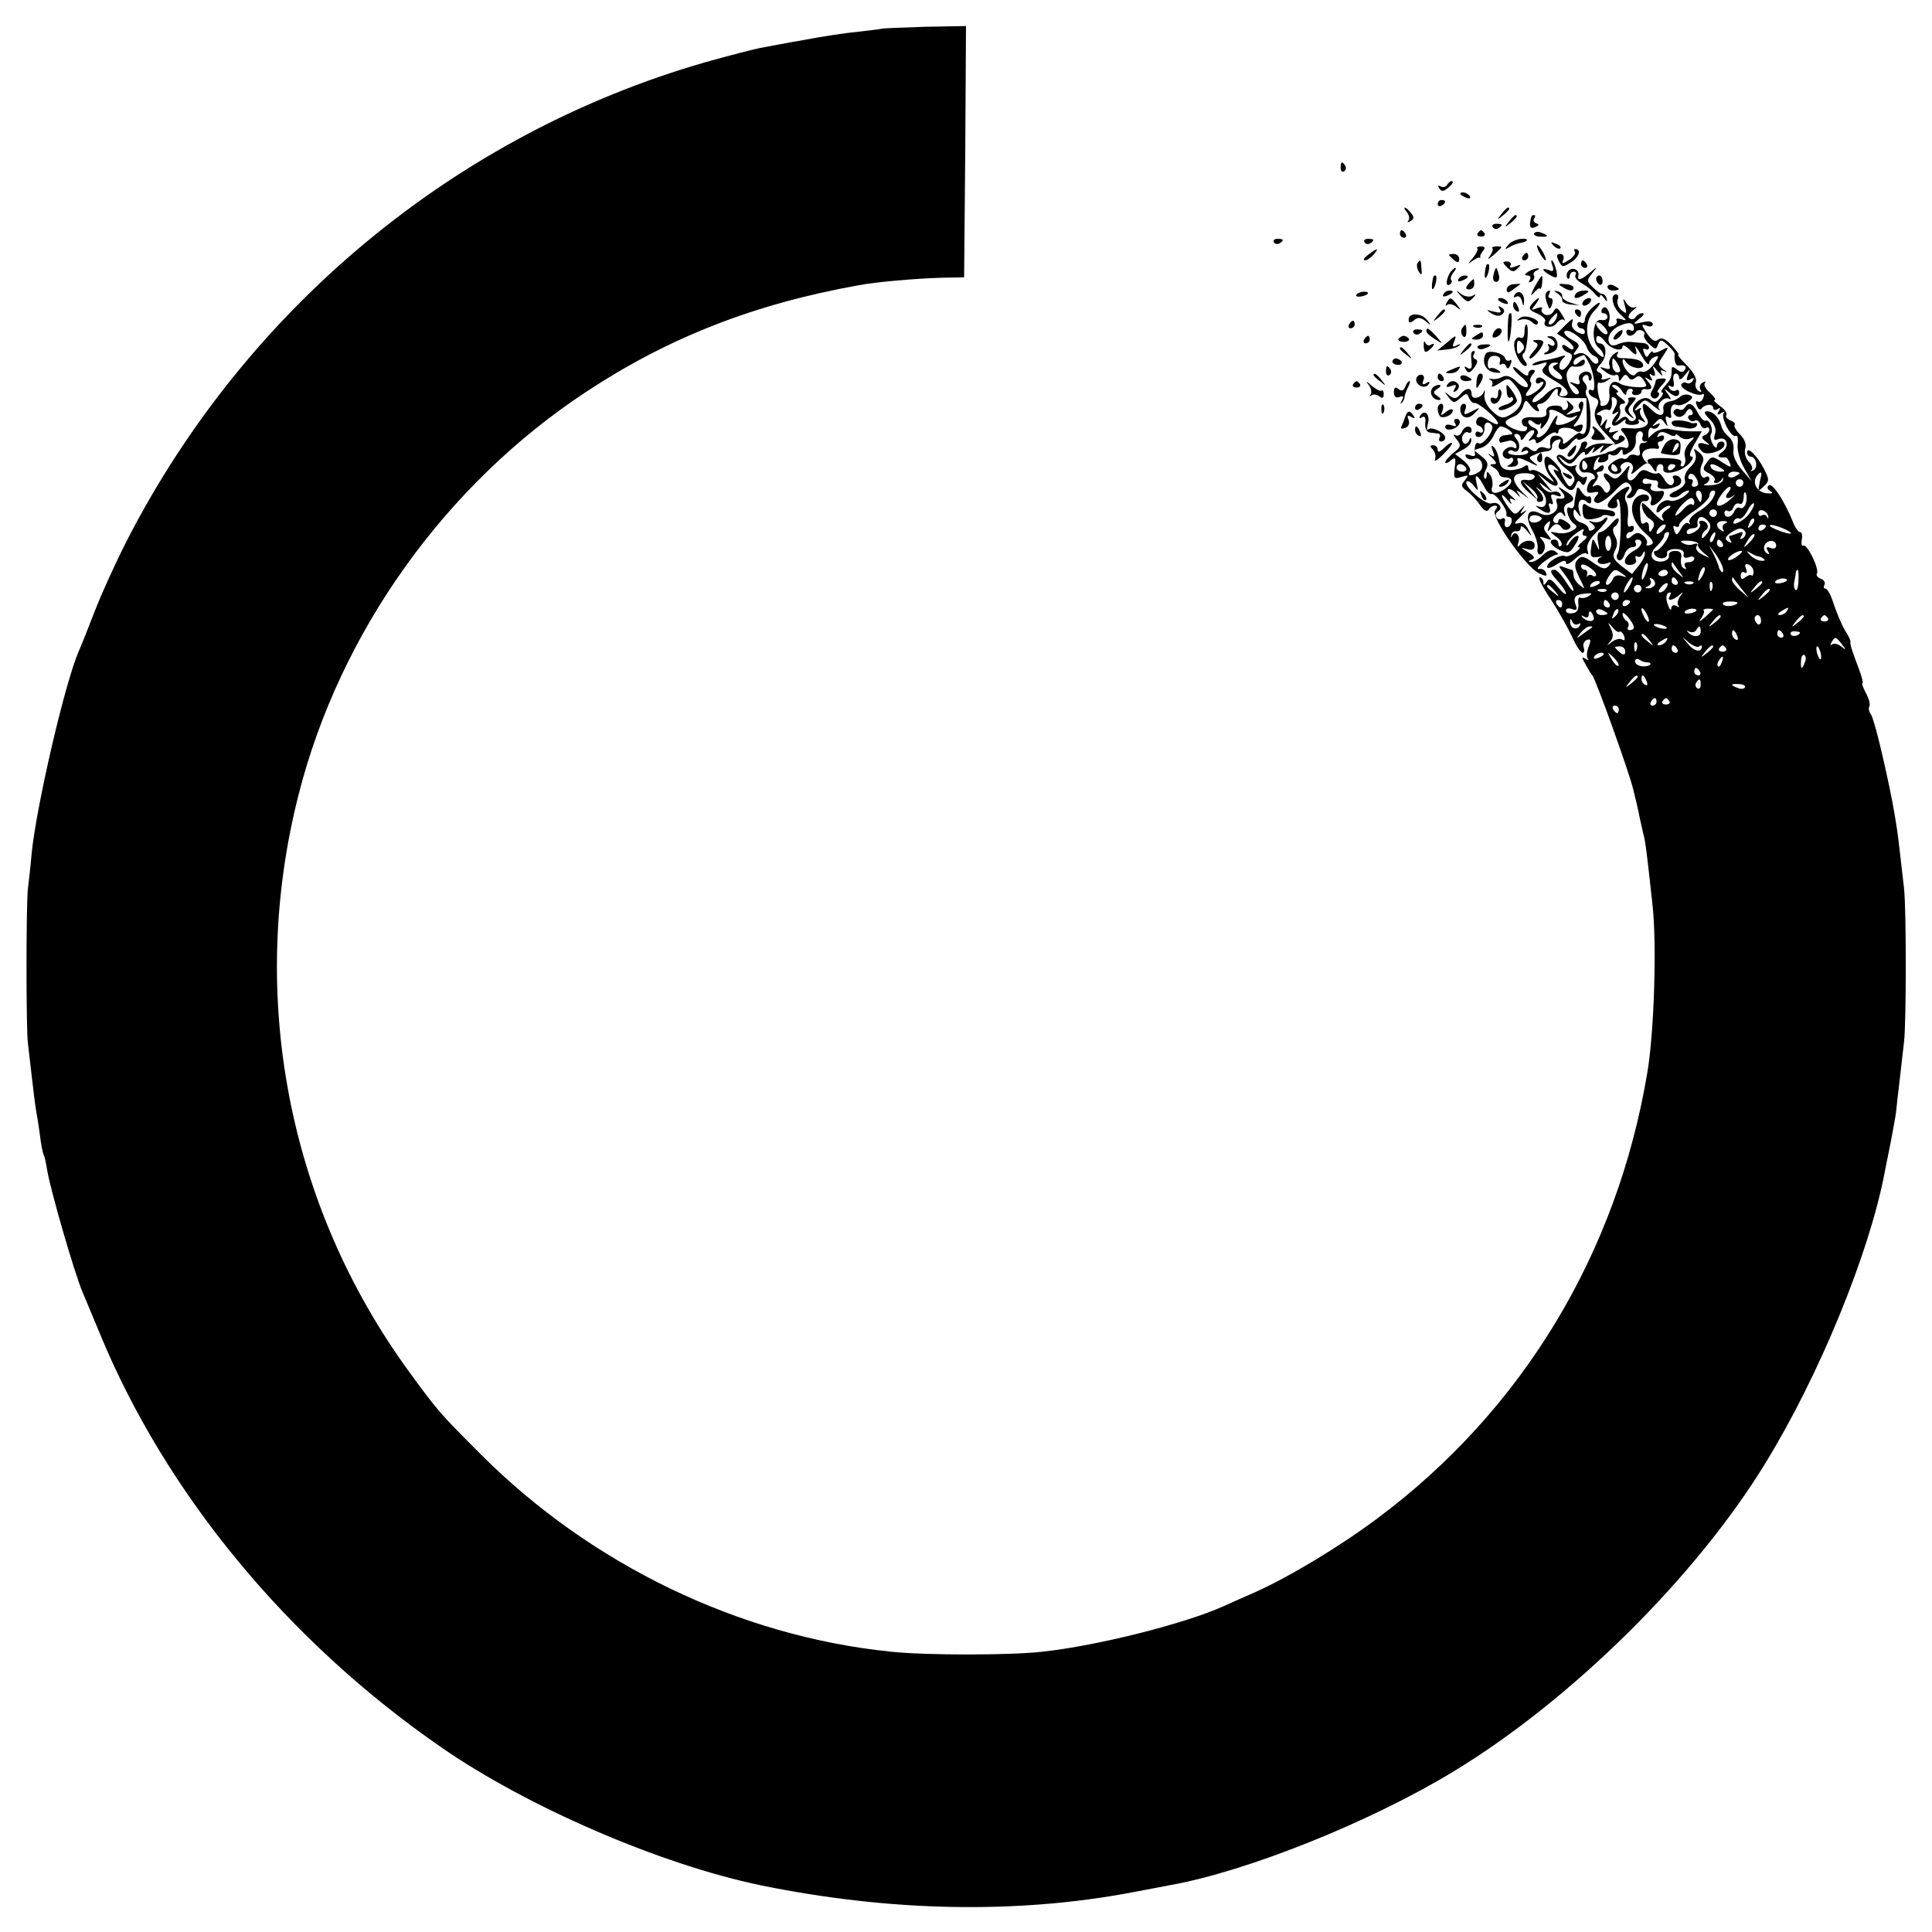 <?xml version="1.0" standalone="no"?>
<!DOCTYPE svg PUBLIC "-//W3C//DTD SVG 20010904//EN"
 "http://www.w3.org/TR/2001/REC-SVG-20010904/DTD/svg10.dtd">
<svg version="1.0" xmlns="http://www.w3.org/2000/svg"
 width="512pt" height="512pt" viewBox="0 0 512 512"
 preserveAspectRatio="xMidYMid meet">
<g transform="translate(0,512) scale(0.1,-0.1)"
fill="#000000" stroke="none">
<path d="M2337 5044 c-1 -1 -29 -4 -62 -8 -33 -3 -98 -13 -145 -22 -47 -8 -98
-18 -115 -21 -16 -3 -82 -20 -146 -38 -660 -190 -1217 -651 -1534 -1270 -28
-55 -66 -138 -84 -185 -18 -47 -37 -94 -42 -105 -36 -82 -111 -403 -125 -535
-3 -36 -8 -78 -10 -95 -5 -41 -5 -373 0 -410 2 -16 7 -59 11 -95 4 -36 9 -74
11 -85 2 -11 7 -40 10 -65 3 -25 8 -48 10 -51 2 -3 6 -21 9 -40 9 -54 72 -272
94 -324 5 -11 25 -60 46 -110 175 -424 498 -815 905 -1096 230 -159 581 -310
845 -365 341 -70 678 -77 985 -19 41 8 86 16 100 19 204 36 533 168 753 302
314 191 643 517 827 819 142 232 273 552 314 765 3 14 10 52 17 85 6 33 13 69
14 80 1 11 5 47 9 80 4 33 9 80 12 105 6 53 6 347 0 405 -11 98 -18 158 -22
178 -2 12 -6 36 -9 52 -21 107 -49 222 -57 232 -5 7 -7 16 -4 21 3 5 -1 20 -9
35 -8 15 -12 27 -9 27 2 0 -2 17 -10 38 -19 50 -24 66 -22 72 0 3 -6 17 -15
30 -8 14 -21 44 -29 68 -7 23 -17 42 -22 42 -5 0 -6 5 -3 10 3 6 -1 13 -9 16
-9 3 -14 10 -11 14 7 12 -26 80 -36 74 -4 -2 -6 5 -4 16 2 11 0 20 -5 20 -4 0
-13 12 -19 28 -22 54 -53 102 -63 96 -6 -4 -5 -10 3 -15 10 -6 6 -8 -11 -6
-27 4 -39 32 -20 51 9 8 10 4 4 -19 -6 -28 -5 -29 10 -14 15 14 15 18 1 46
-18 35 -45 62 -45 44 0 -6 4 -11 9 -11 15 0 21 -29 8 -36 -7 -4 -9 -4 -5 1 4
4 0 14 -8 22 -8 8 -12 23 -9 34 4 11 -2 26 -14 38 -10 10 -17 22 -14 25 3 3
-2 8 -11 12 -9 3 -14 10 -11 14 3 5 -5 16 -17 24 -12 9 -19 16 -14 16 5 0 -1
8 -12 19 -12 10 -18 22 -14 26 4 5 1 5 -6 1 -7 -4 -9 -12 -6 -18 5 -7 2 -8 -5
-4 -7 5 -10 15 -7 23 4 8 -6 27 -23 44 -16 16 -27 29 -23 29 3 0 -5 11 -18 25
-16 17 -27 22 -35 15 -9 -7 -17 -3 -30 16 -16 24 -16 26 -1 21 9 -4 16 -2 16
4 0 7 -11 9 -27 5 -27 -6 -27 -6 -9 9 11 8 15 15 9 15 -7 0 -15 -5 -18 -10 -4
-6 -11 -8 -16 -4 -6 3 -3 12 8 21 10 8 13 12 6 9 -6 -4 -17 2 -23 11 -9 15
-10 14 -4 -7 6 -22 5 -23 -9 -12 -9 8 -13 20 -10 28 3 8 1 14 -4 14 -17 0 -10
-34 11 -53 18 -16 18 -18 3 -13 -10 3 -16 2 -13 -3 3 -5 -1 -12 -10 -15 -11
-4 -14 -1 -10 12 7 21 -8 49 -18 33 -4 -6 -2 -11 3 -11 6 0 11 -5 11 -10 0 -6
-8 -10 -17 -8 -22 4 -27 -56 -7 -73 8 -6 14 -17 14 -23 0 -6 -11 1 -24 16 -26
30 -27 78 -1 104 22 23 18 30 -5 9 -11 -10 -20 -24 -20 -32 0 -8 -4 -11 -10
-8 -5 3 -10 1 -10 -4 0 -6 5 -11 10 -11 6 0 10 -5 10 -10 0 -7 -6 -7 -20 0
-12 7 -17 16 -13 27 4 11 -1 9 -17 -7 l-24 -24 22 -14 c12 -8 22 -19 22 -24 0
-6 -7 -5 -15 2 -9 7 -15 8 -15 2 0 -5 7 -13 15 -16 13 -4 14 -10 5 -26 -6 -11
-15 -20 -20 -20 -12 0 -9 22 5 33 6 5 1 6 -10 2 -11 -4 -30 -8 -43 -10 -12 -1
-26 -6 -30 -10 -4 -4 4 -4 18 0 21 7 23 6 13 -7 -11 -12 -6 -18 27 -37 36 -20
46 -41 19 -41 -6 0 -8 4 -4 9 13 23 -16 19 -40 -5 -14 -14 -29 -23 -33 -19 -4
3 4 14 17 24 13 10 21 23 17 30 -9 14 -26 14 -26 0 0 -5 5 -7 10 -4 17 11 11
-7 -7 -21 -24 -18 -38 -17 -23 1 7 9 10 18 7 22 -4 3 -2 12 4 20 9 9 8 13 0
13 -6 0 -11 -5 -11 -12 0 -6 -9 -3 -20 7 -11 10 -20 15 -20 11 0 -4 10 -16 23
-26 12 -10 19 -21 15 -25 -4 -4 -17 2 -29 14 -15 14 -27 18 -38 12 -9 -5 -22
-7 -29 -5 -7 1 -8 0 -2 -3 5 -2 7 -9 4 -15 -4 -5 5 -3 19 6 24 16 26 16 46
-10 23 -29 16 -55 -20 -75 -17 -9 -25 -7 -45 12 -14 13 -22 31 -20 43 2 12 1
16 -1 9 -6 -18 -33 -24 -33 -8 0 19 -14 19 -30 0 -10 -12 -16 -13 -29 -3 -14
12 -14 11 -2 -5 13 -16 15 -16 31 -2 16 14 18 14 23 0 4 -8 10 -14 14 -13 10
3 63 -43 63 -54 0 -5 -11 -1 -24 7 -19 13 -26 13 -32 4 -4 -7 -2 -15 4 -17 7
-2 12 -8 12 -13 0 -6 -4 -7 -10 -4 -5 3 -10 1 -10 -5 0 -7 6 -10 13 -7 6 2 11
12 11 21 -2 17 11 22 20 8 7 -12 -24 -53 -35 -47 -8 6 -13 -9 -10 -29 1 -5 -5
-6 -14 -2 -10 3 -14 2 -10 -5 4 -6 13 -8 21 -5 20 8 31 -24 13 -35 -19 -12
-32 -11 -24 1 4 6 -4 19 -16 29 l-23 18 22 12 c12 6 22 17 21 24 0 9 -2 9 -6
-1 -2 -6 -9 -10 -13 -7 -5 3 -7 12 -4 20 4 8 10 12 15 9 5 -3 9 0 9 5 0 16
-20 13 -26 -4 -4 -8 -11 -12 -18 -8 -6 4 -4 -1 4 -11 13 -16 12 -20 -8 -36
-12 -10 -22 -21 -22 -25 0 -4 7 -2 15 5 12 10 14 7 10 -20 -3 -28 -2 -30 18
-24 19 6 20 5 9 -9 -11 -13 -10 -17 6 -29 10 -7 25 -23 34 -36 10 -15 18 -19
23 -13 3 6 11 11 17 11 7 0 7 -4 0 -13 -13 -15 81 -149 116 -166 19 -9 23 -9
19 1 -2 7 -11 12 -18 10 -8 -1 -3 7 11 18 14 11 30 20 35 20 6 0 4 4 -4 9 -9
6 -20 2 -32 -10 -11 -11 -25 -19 -31 -18 -9 0 -9 2 1 6 10 4 8 9 -10 20 -20
12 -21 13 -3 8 14 -4 21 -1 21 10 0 16 -27 16 -40 0 -5 -6 -7 -3 -3 7 6 19 -9
34 -17 18 -3 -6 -4 -5 -2 2 1 7 8 12 14 10 6 -1 11 3 11 10 0 6 7 3 16 -8 15
-18 15 -18 4 3 -7 15 -16 20 -28 16 -11 -3 -9 2 8 18 14 13 19 20 10 14 -12
-8 -13 -7 -5 5 8 12 6 12 -5 0 -14 -16 -17 -15 -33 6 -21 29 -23 45 -1 18 8
-10 12 -13 8 -5 -5 10 -3 12 7 7 8 -4 6 -1 -3 7 -10 8 -15 17 -12 20 4 3 14
-2 23 -11 10 -11 12 -12 6 -2 -9 13 -8 13 11 0 20 -15 20 -15 -1 5 -32 32 -30
51 5 51 17 0 29 -4 27 -10 -2 -6 -11 -10 -21 -8 -23 4 -20 -12 7 -34 l22 -19
-20 25 -20 25 22 -19 c13 -10 20 -23 17 -27 -3 -5 0 -9 5 -9 15 0 14 13 -1 30
-11 12 -10 12 4 1 21 -16 20 -51 -2 -44 -13 4 -13 4 0 -6 22 -15 33 -13 26 5
-3 8 -2 12 4 9 6 -4 7 1 3 11 -5 14 -3 16 11 11 11 -4 15 -3 11 4 -4 6 -13 8
-20 5 -8 -3 -19 3 -27 12 -12 16 -11 16 7 2 l20 -15 -20 25 -20 25 23 -19 c28
-24 42 -13 17 14 -10 11 -15 23 -11 27 3 4 12 1 19 -7 10 -10 9 -11 -2 -5 -7
4 -3 -6 10 -24 25 -35 37 -38 46 -15 4 11 8 12 13 4 5 -8 9 -7 13 5 4 9 3 14
-2 11 -11 -7 -33 19 -24 28 4 4 0 4 -8 1 -9 -3 -22 2 -30 12 -13 17 -13 17 5
3 16 -13 20 -12 37 9 11 13 19 17 19 10 0 -8 6 -5 16 7 8 10 12 12 8 4 -7 -13
-6 -13 11 0 17 13 18 13 10 0 -8 -13 -7 -13 10 0 10 8 20 14 22 12 2 -1 11 1
19 6 12 6 13 11 5 16 -6 4 -11 2 -11 -4 0 -6 -5 -8 -11 -4 -8 4 -7 9 2 16 11
7 10 8 -4 4 -12 -4 -16 -2 -11 6 4 7 3 8 -4 4 -8 -5 -10 -1 -6 11 5 15 4 16
-6 3 -10 -13 -11 -13 -6 3 3 10 0 17 -7 17 -8 0 -7 4 3 9 8 6 18 7 22 5 7 -5
12 11 9 29 -1 5 3 6 9 2 7 -4 7 -13 -1 -27 -9 -16 -8 -19 3 -12 10 6 10 4 -1
-9 -18 -23 -7 -34 16 -16 9 8 14 9 11 4 -4 -7 3 -11 17 -11 13 0 21 4 18 10
-4 5 -1 6 8 1 11 -7 12 -6 2 7 -7 8 -9 19 -5 23 4 5 0 5 -8 0 -11 -6 -10 -3 2
10 17 18 18 18 40 -1 13 -10 20 -15 16 -10 -11 13 12 37 26 29 6 -4 4 2 -4 13
-11 15 -11 16 0 7 17 -16 30 -17 30 -2 0 5 -4 8 -9 4 -5 -3 -13 0 -17 6 -4 7
-3 9 4 5 7 -4 10 1 7 14 -2 11 0 20 6 20 5 0 9 -5 9 -12 0 -6 7 -3 15 8 15 18
15 18 8 0 -5 -14 -3 -17 7 -11 9 5 11 4 6 -4 -4 -6 -11 -9 -16 -6 -5 3 -11 1
-14 -3 -7 -11 42 -34 55 -27 5 3 6 -1 3 -9 -3 -9 -10 -13 -15 -10 -5 3 -6 -2
-2 -11 3 -9 9 -13 12 -8 9 12 31 14 31 2 0 -5 5 -7 12 -3 7 5 8 3 3 -6 -6 -9
-4 -11 6 -5 8 5 11 5 7 0 -9 -10 20 -67 32 -60 4 3 7 -7 5 -22 -2 -16 6 -44
17 -63 l20 -35 -26 30 c-16 19 -25 39 -22 53 2 13 -4 28 -13 35 -9 7 -17 19
-19 27 -5 22 -22 40 -38 40 -10 0 -8 -6 7 -21 13 -13 18 -27 14 -39 -5 -15 -2
-18 8 -14 23 9 32 -17 12 -33 -17 -11 -14 -17 7 -15 3 1 9 -6 12 -15 6 -13 3
-13 -20 2 -26 17 -28 17 -41 -1 -12 -16 -11 -20 7 -29 11 -6 17 -14 14 -18 -4
-4 -2 -7 4 -7 5 0 13 5 15 10 3 6 4 5 3 -2 -1 -7 -16 -13 -32 -14 -16 -1 -23
0 -16 3 6 2 12 9 12 14 0 6 -4 8 -9 5 -13 -9 -20 16 -10 35 6 12 3 21 -8 30
-15 12 -16 12 -10 -3 4 -11 -1 -25 -14 -36 -11 -11 -17 -26 -14 -34 4 -9 -4
-19 -22 -28 -18 -8 -23 -14 -15 -17 8 -3 19 0 25 6 6 6 16 11 21 11 6 0 0 -7
-12 -16 -13 -9 -29 -13 -36 -11 -15 6 -36 -11 -36 -27 0 -6 5 -5 12 2 7 7 17
12 22 12 6 0 3 -5 -7 -11 -9 -6 -15 -14 -12 -20 12 -18 -5 -8 -30 19 -23 23
-26 24 -23 7 2 -11 11 -25 20 -30 12 -7 14 -15 8 -25 -8 -13 -10 -12 -10 3 0
10 -4 15 -10 12 -11 -7 -12 -4 -14 35 0 15 4 24 12 22 6 -1 12 2 12 8 0 14
-26 12 -37 -2 -17 -23 -6 -61 25 -89 24 -21 27 -29 16 -33 -8 -3 -13 -2 -10 3
3 5 -1 14 -9 21 -12 10 -18 10 -30 0 -10 -9 -15 -9 -15 -1 0 6 5 11 10 11 6 0
10 5 10 11 0 5 -4 7 -10 4 -6 -4 -8 6 -6 24 2 16 0 35 -5 42 -4 7 -3 19 3 26
17 21 -6 15 -30 -7 -26 -24 -28 -37 -7 -37 9 0 14 6 11 14 -3 8 -2 12 3 9 9
-6 8 -127 -2 -143 -4 -6 -3 -14 2 -17 5 -4 12 3 16 14 3 11 13 20 21 20 8 0
12 5 9 10 -3 6 -1 10 4 10 18 0 12 -19 -8 -29 -28 -15 -34 -40 -10 -38 12 1
17 7 14 15 -2 7 -1 11 4 7 5 -3 12 1 14 7 4 8 6 9 6 2 1 -7 -7 -22 -17 -34
l-17 -21 -28 21 c-22 18 -25 25 -17 41 7 13 7 25 0 38 -7 13 -7 22 0 26 5 3
10 12 10 18 -1 7 -9 2 -19 -10 -11 -13 -24 -23 -30 -23 -7 0 -9 -11 -6 -27 4
-23 4 -25 -4 -8 -10 22 -11 21 -15 -12 -2 -18 2 -22 18 -19 12 2 15 1 8 -1 -7
-3 -10 -8 -7 -13 3 -5 13 -6 23 -3 13 5 14 3 5 -7 -9 -10 -17 -8 -41 9 -25 18
-32 19 -42 7 -9 -11 -7 -22 6 -48 15 -30 16 -32 1 -19 -10 7 -17 20 -17 27 0
8 -2 14 -4 14 -2 0 -12 3 -22 7 -16 6 -15 3 4 -21 12 -16 22 -34 22 -40 0 -6
-9 4 -20 22 -11 17 -24 32 -30 32 -15 0 -12 -8 10 -32 11 -12 20 -26 20 -31 0
-5 -10 3 -21 17 -17 21 -24 25 -30 14 -7 -10 -9 -10 -9 0 0 6 -4 12 -10 12 -5
0 8 -26 29 -57 21 -32 46 -77 57 -100 10 -23 23 -43 28 -43 4 0 6 6 3 14 -3 8
1 17 8 20 11 4 12 0 5 -18 -5 -13 -6 -27 -2 -32 4 -4 1 -4 -6 0 -11 7 -11 4 0
-15 7 -13 15 -26 18 -29 8 -8 97 -255 108 -301 6 -24 13 -53 18 -79 3 -14 7
-32 9 -40 5 -15 10 -56 24 -185 12 -103 5 -336 -13 -445 -80 -482 -332 -898
-716 -1184 -100 -75 -237 -157 -325 -196 -27 -12 -64 -28 -81 -36 -104 -47
-334 -105 -480 -121 -84 -10 -315 -10 -404 0 -401 41 -793 230 -1085 522 -109
109 -116 117 -191 220 -321 440 -428 997 -293 1528 109 431 389 823 763 1069
217 143 443 232 721 282 46 9 154 18 220 20 l60 1 3 333 2 333 -110 -2 c-61
-2 -111 -4 -113 -5z m1923 -806 c0 -6 -7 -5 -15 2 -8 7 -15 17 -15 22 0 6 7 5
15 -2 8 -7 15 -17 15 -22z m70 11 c0 -6 -4 -7 -10 -4 -5 3 -10 1 -10 -4 0 -14
17 -14 25 -1 7 11 28 3 22 -8 -2 -4 4 -15 14 -24 16 -15 18 -15 23 -1 6 14 9
14 26 -2 10 -9 19 -20 18 -24 -2 -16 3 -31 10 -30 16 3 23 -2 17 -11 -5 -8
-11 -7 -21 1 -10 8 -14 8 -14 0 0 -22 -2 -26 -17 -43 -9 -10 -13 -18 -8 -18 4
0 2 -7 -5 -15 -10 -12 -16 -13 -27 -4 -19 16 -58 -18 -42 -37 6 -8 6 -14 0
-18 -5 -4 -13 -2 -16 4 -5 8 -12 7 -23 -2 -14 -10 -15 -10 -5 1 6 7 9 20 6 27
-3 8 1 14 8 14 9 1 7 6 -5 15 -11 8 -16 15 -10 15 5 0 2 5 -6 10 -9 6 -10 10
-3 10 7 0 17 -8 22 -17 6 -10 11 -12 11 -5 0 6 5 12 11 12 5 0 8 -4 5 -8 -3
-5 1 -9 9 -9 8 0 15 4 15 9 0 4 3 7 8 7 20 -3 23 3 11 18 -12 14 -12 16 0 8
10 -6 12 -4 6 5 -5 9 -4 11 3 6 8 -5 10 -1 6 11 -6 16 -4 15 10 -2 10 -11 14
-14 10 -6 -5 10 -3 12 7 7 8 -4 7 -1 -3 5 -15 12 -15 15 0 37 16 24 16 25 -6
13 -12 -6 -22 -8 -22 -4 0 4 -4 2 -9 -5 -7 -11 -9 -10 -14 3 -4 9 -3 13 3 10
6 -3 10 -1 10 4 0 6 -8 12 -17 12 -10 1 -25 2 -33 3 -8 1 -23 -2 -32 -6 -9 -5
-19 -4 -22 1 -10 15 3 38 27 48 24 11 37 8 37 -8z m-125 -49 c3 -10 13 -21 21
-24 8 -3 12 -11 9 -17 -5 -6 -12 -3 -21 10 -10 13 -21 18 -32 14 -14 -6 -15
-4 -5 9 11 12 9 17 -12 28 -13 7 -22 17 -19 21 7 12 52 -19 59 -41z m50 13
c14 -18 45 -27 45 -11 0 5 7 2 16 -6 20 -21 25 -20 18 2 -3 9 4 1 15 -18 11
-19 20 -30 21 -24 0 7 7 15 15 18 13 5 12 1 -2 -19 -10 -13 -23 -23 -30 -20
-7 2 -15 -1 -19 -7 -8 -12 -34 17 -34 36 0 6 4 5 9 -3 11 -18 51 -23 45 -6 -5
11 -17 15 -57 16 -11 0 -15 5 -10 12 4 7 -1 6 -11 -2 -9 -8 -14 -21 -11 -29 4
-10 0 -12 -12 -8 -16 5 -16 4 1 -9 10 -8 23 -12 27 -9 5 3 9 -1 9 -8 0 -10 2
-10 9 1 6 9 10 10 16 2 4 -8 11 -9 19 -2 8 7 15 5 23 -8 10 -16 8 -18 -20 -17
-18 1 -38 5 -45 10 -18 11 -30 -1 -27 -28 2 -14 -3 -27 -11 -30 -7 -3 -13 -2
-13 2 1 4 1 9 -1 12 -7 19 -9 50 -2 46 4 -2 14 0 22 6 12 8 12 9 -3 4 -10 -3
-16 -2 -12 3 3 5 -1 11 -7 14 -10 3 -8 9 5 24 17 19 15 53 -4 53 -5 0 -9 5 -9
10 0 15 11 12 25 -7z m-44 -55 c14 -27 20 -80 7 -72 -4 3 -8 1 -8 -4 0 -6 7
-13 15 -16 12 -4 13 -11 7 -23 -12 -23 -6 -42 25 -74 l24 -26 -28 2 c-15 1
-34 -3 -42 -9 -11 -8 -13 -8 -7 2 4 6 2 12 -3 12 -6 0 -11 -4 -11 -8 0 -5 -6
-17 -14 -27 -11 -16 -17 -17 -29 -7 -9 8 -18 9 -21 3 -3 -5 7 -20 24 -33 22
-17 27 -27 19 -38 -8 -13 -11 -12 -21 5 -7 11 -11 22 -11 25 2 7 -29 40 -37
40 -13 0 -7 -35 9 -54 14 -17 12 -17 -13 2 -15 12 -32 19 -37 16 -5 -3 -9 0
-9 7 0 7 -4 8 -12 2 -7 -5 -24 -9 -37 -9 -18 1 -25 8 -28 26 -2 13 -8 29 -14
35 -7 7 -8 4 -3 -10 6 -16 5 -18 -7 -10 -8 6 -6 2 4 -7 13 -13 15 -18 6 -18
-12 0 -12 -2 -1 -9 8 -4 14 -12 15 -17 1 -5 7 -9 14 -9 21 0 24 -12 7 -26 -24
-20 -46 -20 -40 -1 3 9 1 24 -4 32 -8 12 -10 12 -10 1 0 -8 -3 -12 -6 -8 -3 3
-1 13 4 23 7 13 5 22 -11 34 l-21 17 21 7 c11 3 25 18 31 31 6 14 15 25 19 25
13 0 39 -20 28 -21 -5 -1 -14 -2 -20 -3 -5 0 -11 -5 -12 -11 0 -5 2 -9 5 -8 4
1 13 3 21 5 7 2 16 -3 19 -11 2 -8 0 -11 -5 -8 -14 9 -37 -9 -29 -22 4 -6 12
-9 17 -6 5 4 9 2 9 -4 0 -5 -6 -11 -12 -14 -7 -3 -3 -4 8 -4 14 1 20 6 16 15
-4 11 2 11 29 -2 24 -12 29 -13 16 -3 -17 14 -17 15 0 22 10 5 25 9 33 9 8 1
14 6 13 13 -1 6 4 14 13 17 8 3 12 2 9 -4 -14 -23 8 -29 25 -8 11 13 19 19 20
15 0 -4 8 -3 18 2 13 7 18 21 17 53 0 24 -4 49 -9 56 -4 7 -5 16 -2 19 3 3 1
12 -5 19 -7 8 -7 14 1 19 5 3 10 1 10 -6 0 -7 3 -10 6 -6 3 3 3 10 0 16 -10
15 -38 1 -31 -16 4 -11 0 -14 -12 -9 -17 6 -17 5 0 -8 10 -8 14 -17 9 -20 -13
-8 -36 39 -29 58 4 9 10 16 14 15 19 -3 33 2 33 12 0 8 -5 8 -15 -1 -9 -8 -15
-8 -15 -2 0 9 6 14 27 21 1 1 8 -9 14 -21z m78 -6 c7 -14 6 -19 -3 -19 -6 0
-13 9 -13 19 -1 10 0 18 2 18 2 0 9 -8 14 -18z m-167 1 c-10 -4 -8 -8 5 -18
10 -7 15 -16 12 -19 -3 -3 -14 0 -24 8 -18 13 -13 37 8 35 8 0 8 -2 -1 -6z m6
-75 c-2 -9 10 -13 37 -13 l39 0 1 -47 c1 -42 -4 -55 -19 -45 -2 1 -14 -7 -26
-18 -13 -12 -20 -14 -18 -6 2 7 -5 15 -14 16 -17 3 -23 -7 -19 -29 1 -5 -5 -6
-13 -3 -9 4 -18 2 -22 -4 -4 -7 -10 -6 -19 1 -10 8 -15 8 -21 -1 -4 -8 -3 -9
4 -5 7 4 12 3 12 -2 0 -5 -13 -9 -29 -8 -16 0 -27 4 -24 9 2 4 8 5 13 2 15 -9
22 15 10 30 -9 11 -9 15 -1 15 6 0 11 -6 11 -12 0 -7 5 -5 11 5 5 9 15 17 21
17 6 0 5 -7 -3 -17 -10 -11 -10 -14 -1 -9 7 4 12 2 12 -5 0 -7 10 -3 23 9 13
12 27 19 30 15 4 -3 7 -2 7 4 0 12 31 13 46 1 8 -5 14 -3 17 6 4 11 1 13 -11
9 -14 -6 -15 -4 -4 9 16 20 25 61 11 53 -5 -4 -7 -11 -4 -16 4 -5 4 -9 1 -9
-2 0 -13 -3 -23 -6 -15 -5 -15 -4 -3 5 13 9 13 12 1 23 -9 8 -11 9 -7 1 3 -6
2 -14 -4 -18 -5 -3 -10 -2 -10 3 0 5 -10 8 -22 7 -15 -1 -22 -8 -20 -17 2 -12
-6 -15 -31 -14 -23 2 -34 -2 -34 -11 0 -7 4 -13 9 -13 5 0 7 -4 3 -10 -6 -10
-55 8 -55 21 0 4 9 10 19 14 11 3 23 16 27 27 6 20 8 20 19 5 13 -18 31 -24
20 -7 -3 6 0 10 7 10 7 0 19 9 26 20 14 23 23 26 20 8z m19 -60 c7 -6 18 -6
25 -2 10 5 10 4 2 -5 -6 -6 -21 -13 -33 -16 -18 -3 -21 -1 -16 13 8 22 -5 8
-19 -20 -6 -12 -17 -23 -25 -26 -8 -3 -11 0 -7 7 4 6 0 14 -8 17 -9 3 -16 11
-16 16 0 6 6 6 14 -1 8 -7 16 -8 18 -4 3 4 3 1 1 -7 -2 -10 2 -8 12 5 9 11 13
25 11 32 -5 13 19 7 41 -9z m-262 -138 c3 -5 -1 -10 -9 -10 -9 0 -16 5 -16 10
0 6 4 10 9 10 6 0 13 -4 16 -10z m675 0 c13 -8 13 -10 -2 -10 -9 0 -20 5 -23
10 -8 13 5 13 25 0z m-60 -42 c0 -5 -5 -8 -11 -8 -5 0 -7 5 -4 10 3 6 1 10 -5
10 -6 0 -8 5 -4 11 6 11 23 -6 24 -23z m110 28 c0 -2 -7 -6 -15 -10 -8 -3 -15
-1 -15 4 0 6 7 10 15 10 8 0 15 -2 15 -4z m-676 -37 c6 -12 14 -20 18 -18 9 5
44 -42 40 -53 -1 -5 2 -8 7 -8 12 0 8 -24 -4 -27 -6 -1 -9 5 -7 14 2 8 -1 12
-7 9 -5 -4 -12 -2 -15 3 -4 5 -2 12 4 16 15 9 1 27 -17 21 -15 -6 -77 47 -66
58 3 3 12 -2 19 -12 12 -15 12 -14 7 8 -7 28 4 22 21 -11z m686 11 c0 -5 -4
-10 -10 -10 -5 0 -10 5 -10 10 0 6 5 10 10 10 6 0 10 -4 10 -10z m-40 -25
c-13 -15 -2 -21 16 -7 5 4 1 -1 -9 -10 -18 -17 -37 -24 -37 -13 0 11 25 45 34
45 4 0 3 -7 -4 -15z m-70 -10 c0 -8 -2 -15 -4 -15 -2 0 -6 7 -10 15 -3 8 -1
15 4 15 6 0 10 -7 10 -15z m30 -4 c-5 -11 -23 -28 -40 -37 -16 -10 -26 -22
-23 -28 3 -6 2 -7 -2 -3 -5 4 -14 -2 -20 -14 -11 -19 -13 -19 -18 -5 -4 10 -3
15 3 11 6 -3 10 -1 10 4 0 6 18 23 40 37 22 15 40 33 40 40 0 8 5 14 10 14 7
0 7 -6 0 -19z m86 -17 c-3 -8 -10 -13 -15 -10 -5 3 -11 -1 -15 -9 -6 -17 -26
-20 -26 -4 0 5 4 8 9 5 5 -3 12 1 15 10 3 8 10 12 16 9 6 -3 10 4 11 17 0 13
3 17 6 10 3 -7 2 -20 -1 -28z m-136 4 c0 -6 -3 -8 -6 -5 -4 4 -15 -3 -25 -15
-11 -11 -19 -17 -19 -13 0 11 31 45 42 45 4 0 8 -5 8 -12z m146 -29 c-15 -21
-53 -38 -40 -18 3 5 9 7 13 5 4 -3 14 6 21 19 7 14 15 23 18 21 2 -3 -3 -15
-12 -27z m-86 1 c0 -5 -4 -10 -10 -10 -5 0 -10 5 -10 10 0 6 5 10 10 10 6 0
10 -4 10 -10z m136 -8 c1 -7 0 -8 -3 -2 -2 5 -9 8 -14 4 -5 -3 -9 0 -9 6 0 15
23 7 26 -8z m-158 -15 c7 -8 6 -18 -4 -31 -8 -11 -14 -15 -14 -9 0 7 5 15 10
18 12 7 4 25 -11 25 -6 0 -8 -4 -4 -9 3 -6 -4 -15 -15 -21 -13 -7 -20 -7 -20
0 0 5 7 10 15 10 8 0 14 3 14 8 -4 24 12 30 29 9z m113 -10 c-10 -9 -11 -8 -5
6 3 10 9 15 12 12 3 -3 0 -11 -7 -18z m-69 6 c-6 -2 -9 -10 -6 -15 4 -7 2 -8
-4 -4 -18 11 -14 26 6 25 10 0 12 -3 4 -6z m-164 -17 c-7 -8 -15 -12 -17 -11
-5 6 10 25 20 25 5 0 4 -6 -3 -14z m272 10 c0 -3 -4 -8 -10 -11 -5 -3 -10 -1
-10 4 0 6 5 11 10 11 6 0 10 -2 10 -4z m65 -17 c5 -5 -5 -4 -23 2 -17 6 -32
13 -32 16 0 7 43 -8 55 -18z m-120 2 c3 -5 0 -13 -6 -17 -8 -5 -9 -3 -4 6 6
10 4 12 -9 7 -10 -4 -20 -7 -22 -7 -3 0 -2 -5 2 -12 5 -7 3 -8 -6 -3 -10 6 -9
11 5 22 22 15 32 16 40 4z m-211 -26 c-9 -14 -21 -25 -26 -25 -5 0 -6 -4 -3
-10 9 -14 35 -12 33 3 -2 7 7 12 22 12 16 0 24 -5 22 -14 -2 -8 3 -11 13 -8 8
4 15 2 15 -3 0 -6 -7 -10 -16 -10 -9 0 -12 -5 -8 -12 4 -6 3 -8 -4 -4 -6 3 -9
15 -7 26 3 14 -2 20 -16 20 -10 0 -18 -5 -16 -12 3 -17 -34 -23 -44 -7 -5 9
-1 20 12 32 10 10 19 22 19 27 0 6 5 10 10 10 6 0 3 -11 -6 -25z m129 10 c-3
-9 -8 -14 -10 -11 -3 3 -2 9 2 15 9 16 15 13 8 -4z m93 -13 c-17 -16 -18 -16
-5 5 7 12 15 20 18 17 3 -2 -3 -12 -13 -22z m-366 -2 c0 -11 -4 -20 -8 -20 -4
0 -8 9 -8 20 0 11 4 20 8 20 4 0 8 -9 8 -20z m230 -2 c-3 -4 4 -14 15 -23 19
-16 19 -16 -3 -5 -13 6 -20 16 -16 22 5 7 2 9 -8 6 -8 -4 -21 -2 -29 3 -9 5
-4 7 16 6 17 -1 28 -6 25 -9z m65 2 c3 -5 1 -10 -4 -10 -6 0 -11 5 -11 10 0 6
2 10 4 10 3 0 8 -4 11 -10z m142 -6 c0 -7 -7 -10 -15 -6 -11 4 -13 1 -7 -8 5
-8 4 -11 -3 -6 -6 4 -9 12 -6 20 6 16 31 17 31 0z m-141 -61 c2 -8 -1 -12 -4
-8 -4 4 -7 10 -7 13 -1 4 -6 18 -13 32 l-13 25 18 -24 c9 -13 18 -30 19 -38z
m38 33 c-10 -8 -21 -12 -24 -10 -5 6 21 24 34 24 6 0 1 -6 -10 -14z m58 -1 c3
0 9 -3 13 -7 4 -3 0 -5 -9 -4 -9 1 -22 8 -29 16 -10 10 -9 11 3 4 8 -5 18 -9
22 -9z m-432 -48 c0 -4 -4 -6 -9 -3 -5 4 -11 3 -14 -1 -2 -5 -2 -2 -1 5 2 6
-1 12 -6 12 -6 0 -10 5 -10 10 0 6 8 5 20 -2 11 -7 20 -16 20 -21z m131 2 c-5
-13 -10 -19 -10 -12 -1 15 10 45 15 40 3 -2 0 -15 -5 -28z m89 6 c14 -19 14
-19 -2 -6 -10 7 -18 18 -18 24 0 6 1 8 3 6 1 -2 9 -13 17 -24z m197 0 c0 -8
-3 -13 -5 -10 -3 3 -10 0 -17 -5 -8 -7 -12 -5 -12 5 0 8 5 11 10 8 6 -4 8 0 4
10 -4 10 -2 14 7 11 7 -3 13 -11 13 -19z m-136 -12 c-12 -20 -14 -14 -5 12 4
9 9 14 11 11 3 -2 0 -13 -6 -23z m-211 6 c13 -9 12 -10 -3 -5 -11 3 -20 0 -23
-9 -4 -8 -10 -15 -15 -15 -5 0 -4 9 3 20 15 23 18 24 38 9z m120 3 c0 -5 -7
-9 -15 -9 -8 0 -12 4 -9 9 3 4 9 8 15 8 5 0 9 -4 9 -8z m346 -21 c0 -16 -4
-27 -7 -25 -4 2 -6 12 -4 22 2 9 4 20 4 25 1 4 3 7 5 7 2 0 3 -13 2 -29z
m-446 -11 c-6 -11 -13 -20 -16 -20 -2 0 0 9 6 20 6 11 13 20 16 20 2 0 0 -9
-6 -20z m65 -1 c-4 -5 -12 -9 -18 -8 -9 0 -8 2 1 6 6 2 9 10 6 15 -4 7 -2 8 5
4 6 -4 9 -12 6 -17z m60 11 c3 -5 1 -10 -4 -10 -6 0 -11 5 -11 10 0 6 2 10 4
10 3 0 8 -4 11 -10z m170 -20 l20 -25 -22 19 c-13 11 -23 24 -23 29 0 6 1 8 3
6 1 -2 11 -15 22 -29z m120 21 c-9 -8 -36 -10 -30 -2 2 4 11 8 20 8 8 0 13 -3
10 -6z m-495 -5 c0 -2 -7 -7 -16 -10 -8 -3 -12 -2 -9 4 6 10 25 14 25 6z m175
-15 c-3 -6 -11 -11 -16 -11 -5 0 -4 6 3 14 14 16 24 13 13 -3z m72 13 c-3 -3
-12 -4 -19 -1 -8 3 -5 6 6 6 11 1 17 -2 13 -5z m50 -16 c-3 -8 -6 -5 -6 6 -1
11 2 17 5 13 3 -3 4 -12 1 -19z m133 18 c0 -2 -8 -10 -17 -17 -16 -13 -17 -12
-4 4 13 16 21 21 21 13z m-549 -23 c13 -16 12 -17 -3 -4 -10 7 -18 15 -18 17
0 8 8 3 21 -13z m229 7 c0 -5 -4 -10 -10 -10 -5 0 -10 5 -10 10 0 6 5 10 10
10 6 0 10 -4 10 -10z m-93 -6 c-3 -3 -12 -4 -19 -1 -8 3 -5 6 6 6 11 1 17 -2
13 -5z m433 2 c0 -2 -8 -10 -17 -17 -16 -13 -17 -12 -4 4 13 16 21 21 21 13z
m-480 -16 c-8 -5 -18 -6 -22 -4 -4 3 -7 -5 -5 -17 1 -14 -4 -23 -15 -24 -10
-2 -18 1 -18 7 0 6 7 7 16 4 12 -5 15 -2 10 10 -8 21 -2 29 26 31 17 2 19 0 8
-7z m80 0 c0 -5 -4 -10 -10 -10 -5 0 -10 5 -10 10 0 6 5 10 10 10 6 0 10 -4
10 -10z m135 0 c-9 -14 8 -12 25 3 12 10 12 9 2 -4 -6 -9 -8 -20 -4 -24 4 -5
1 -5 -5 -1 -8 4 -13 2 -14 -6 0 -7 -4 -4 -8 7 -8 19 -6 35 5 35 3 0 2 -4 -1
-10z m-285 -20 c0 -5 -2 -10 -4 -10 -3 0 -8 5 -11 10 -3 6 -1 10 4 10 6 0 11
-4 11 -10z m125 0 c3 -5 1 -10 -4 -10 -6 0 -11 5 -11 10 0 6 2 10 4 10 3 0 8
-4 11 -10z m55 6 c0 -3 -4 -8 -10 -11 -5 -3 -10 -1 -10 4 0 6 5 11 10 11 6 0
10 -2 10 -4z m284 -5 c-8 -8 -34 -10 -38 -2 -3 4 6 7 19 7 14 0 22 -2 19 -5z
m-344 -27 c0 -2 -7 -4 -15 -4 -8 0 -15 4 -15 10 0 5 7 7 15 4 8 -4 15 -8 15
-10z m21 -7 c-10 -9 -11 -8 -5 6 3 10 9 15 12 12 3 -3 0 -11 -7 -18z m89 -12
c0 -5 -5 -3 -10 5 -5 8 -10 20 -10 25 0 6 5 3 10 -5 5 -8 10 -19 10 -25z m125
26 c-9 -8 -36 -10 -30 -2 2 4 11 8 20 8 8 0 13 -3 10 -6z m45 4 c0 -1 -10 -10
-22 -21 -14 -12 -18 -13 -10 -3 6 9 10 18 7 21 -3 2 2 5 10 5 8 0 15 -1 15 -2z
m195 -5 c-3 -5 -12 -10 -18 -10 -7 0 -6 4 3 10 19 12 23 12 15 0z m-512 -14
c6 -15 -17 -16 -30 -1 -4 4 -2 5 5 1 6 -4 12 -2 12 3 0 15 7 14 13 -3z m107
-28 c0 -5 -5 -8 -11 -8 -5 0 -8 4 -4 9 3 5 1 12 -5 16 -5 3 -10 11 -10 18 0
12 29 -23 30 -35z m230 28 c0 -2 -8 -10 -17 -17 -16 -13 -17 -12 -4 4 13 16
21 21 21 13z m107 -11 c0 -8 -4 -12 -9 -9 -4 3 -8 9 -8 15 0 5 4 9 8 9 5 0 9
-7 9 -15z m113 11 c0 -2 -8 -10 -17 -17 -16 -13 -17 -12 -4 4 13 16 21 21 21
13z m64 -4 c3 -5 -1 -9 -9 -9 -8 0 -12 4 -9 9 3 4 7 8 9 8 2 0 6 -4 9 -8z
m-662 -16 c7 4 8 2 4 -5 -9 -13 -26 -5 -25 12 0 9 2 8 6 -1 2 -6 10 -9 15 -6z
m110 -20 c3 2 8 -2 12 -11 3 -10 2 -14 -5 -10 -5 4 -18 1 -27 -6 -14 -11 -15
-11 -5 1 9 9 9 19 2 34 -9 19 -9 19 4 4 8 -10 16 -15 19 -12z m124 12 c3 -4
-1 -5 -10 -4 -8 1 -18 5 -22 8 -3 4 1 5 10 4 8 -1 18 -5 22 -8z m-197 -1 c-2
-1 -13 -9 -24 -17 -19 -14 -19 -14 -6 3 7 9 18 17 24 17 6 0 8 -1 6 -3z m288
-11 c0 -15 -21 -16 -34 -1 -4 4 -3 5 4 1 6 -3 14 -2 18 4 8 14 12 13 12 -4z
m97 -12 c3 -8 2 -12 -4 -9 -6 3 -10 10 -10 16 0 14 7 11 14 -7z m121 6 c3 -5
1 -10 -4 -10 -6 0 -11 5 -11 10 0 6 2 10 4 10 3 0 8 -4 11 -10z m45 4 c0 -8
-19 -13 -24 -6 -3 5 1 9 9 9 8 0 15 -2 15 -3z m-399 -21 c13 -16 12 -17 -3 -4
-17 13 -22 21 -14 21 2 0 10 -8 17 -17z m44 -3 c-3 -5 -12 -10 -18 -10 -7 0
-6 4 3 10 19 12 23 12 15 0z m88 -13 c4 3 7 4 7 0 0 -17 -20 -14 -36 6 -19 22
-19 22 2 4 11 -9 24 -14 27 -10z m378 6 c12 -16 12 -17 -2 -6 -9 7 -20 9 -24
5 -5 -4 -5 -1 -1 6 9 16 11 15 27 -5z m-544 -15 c-3 -8 -6 -5 -6 6 -1 11 2 17
5 13 3 -3 4 -12 1 -19z m-30 -5 c0 -9 -4 -10 -14 -2 -7 6 -13 12 -13 14 0 1 6
2 13 2 8 0 14 -6 14 -14z m138 7 c3 -5 1 -10 -4 -10 -6 0 -11 5 -11 10 0 6 2
10 4 10 3 0 8 -4 11 -10z m95 6 c0 -2 -8 -10 -17 -17 -16 -13 -17 -12 -4 4 13
16 21 21 21 13z m34 -4 c3 -5 -1 -9 -9 -9 -8 0 -12 4 -9 9 3 4 7 8 9 8 2 0 6
-4 9 -8z m252 -18 c1 -9 0 -13 -4 -10 -3 4 -7 14 -8 22 -1 9 0 13 4 10 3 -4 7
-14 8 -22z m-576 2 c0 -2 -7 -7 -16 -10 -8 -3 -12 -2 -9 4 6 10 25 14 25 6z
m39 -30 c-3 -3 -11 5 -18 17 -13 21 -12 21 5 5 10 -10 16 -20 13 -22z m494 9
c-7 -21 -12 -19 -10 4 0 11 5 18 9 15 4 -3 5 -11 1 -19z m-421 0 c19 0 14 -11
-6 -11 -12 0 -23 6 -23 13 0 6 5 9 11 5 6 -4 14 -7 18 -7z m201 0 c-3 -9 -8
-14 -10 -11 -3 3 -2 9 2 15 9 16 15 13 8 -4z m-58 -25 c3 -5 1 -10 -4 -10 -6
0 -11 5 -11 10 0 6 2 10 4 10 3 0 8 -4 11 -10z m-165 -14 c0 -2 -8 -10 -17
-17 -16 -13 -17 -12 -4 4 13 16 21 21 21 13z m24 -12 c3 -8 2 -12 -4 -9 -6 3
-10 10 -10 16 0 14 7 11 14 -7z m143 -9 c0 -8 -4 -12 -9 -9 -5 3 -6 10 -3 15
9 13 12 11 12 -6z m117 -7 c-3 -4 -11 -5 -19 -1 -21 7 -19 12 4 10 11 0 18 -5
15 -9z m-234 -38 c0 -5 -5 -10 -11 -10 -5 0 -7 5 -4 10 3 6 8 10 11 10 2 0 4
-4 4 -10z m34 2 c3 -5 -1 -9 -9 -9 -8 0 -12 4 -9 9 3 4 7 8 9 8 2 0 6 -4 9 -8z
m-134 -22 c0 -5 -2 -10 -4 -10 -3 0 -8 5 -11 10 -3 6 -1 10 4 10 6 0 11 -4 11
-10z"/>
<path d="M4282 4234 c-7 -8 -8 -14 -3 -14 10 0 25 19 20 25 -2 1 -10 -3 -17
-11z"/>
<path d="M4389 4113 c-1 -1 -2 -6 -3 -10 -1 -5 -5 -13 -9 -20 -4 -6 -3 -14 2
-17 5 -4 12 -2 16 4 3 5 3 10 -1 10 -4 0 0 8 9 18 15 16 15 19 2 19 -8 0 -16
-2 -16 -4z"/>
<path d="M4315 4062 c3 -3 0 -11 -5 -17 -7 -9 -5 -16 7 -26 15 -11 16 -11 6 1
-10 11 -10 17 2 30 13 15 13 17 0 17 -8 0 -13 -3 -10 -5z"/>
<path d="M4223 3983 c4 -3 3 -11 -3 -18 -6 -8 -2 -11 15 -11 23 0 23 1 8 18
-9 10 -18 18 -21 18 -3 0 -2 -3 1 -7z"/>
<path d="M4160 3925 c-7 -9 -8 -15 -2 -15 5 0 12 7 16 15 3 8 4 15 2 15 -2 0
-9 -7 -16 -15z"/>
<path d="M4075 3911 c-3 -5 -2 -12 3 -15 5 -3 9 1 9 9 0 17 -3 19 -12 6z"/>
<path d="M4147 3859 c7 -7 15 -10 18 -7 3 3 -2 9 -12 12 -14 6 -15 5 -6 -5z"/>
<path d="M3980 3840 c-9 -6 -10 -10 -3 -10 6 0 15 5 18 10 8 12 4 12 -15 0z"/>
<path d="M3926 3807 c3 -10 9 -15 12 -12 3 3 0 11 -7 18 -10 9 -11 8 -5 -6z"/>
<path d="M3553 4675 c0 -8 4 -12 9 -9 5 3 6 10 3 15 -9 13 -12 11 -12 -6z"/>
<path d="M3835 4630 c-4 -6 -11 -7 -17 -4 -7 4 -8 2 -4 -5 6 -9 11 -9 22 0 14
11 18 19 10 19 -3 0 -8 -5 -11 -10z"/>
<path d="M3870 4606 c0 -2 7 -7 16 -10 8 -3 12 -2 9 4 -6 10 -25 14 -25 6z"/>
<path d="M3810 4579 c0 -5 5 -7 10 -4 6 3 10 8 10 11 0 2 -4 4 -10 4 -5 0 -10
-5 -10 -11z"/>
<path d="M3729 4557 c6 -8 7 -18 3 -22 -4 -5 -1 -5 6 -1 10 6 10 11 1 22 -6 8
-14 14 -16 14 -3 0 0 -6 6 -13z"/>
<path d="M3979 4553 c-13 -16 -12 -17 4 -4 16 13 21 21 13 21 -2 0 -10 -8 -17
-17z"/>
<path d="M3999 4533 c-13 -16 -12 -17 4 -4 16 13 21 21 13 21 -2 0 -10 -8 -17
-17z"/>
<path d="M4059 4548 c-8 -27 -5 -36 9 -30 10 4 12 7 4 10 -7 2 -10 8 -6 13 3
5 3 9 0 9 -3 0 -6 -1 -7 -2z"/>
<path d="M3956 4518 c3 -5 10 -6 15 -3 13 9 11 12 -6 12 -8 0 -12 -4 -9 -9z"/>
<path d="M3710 4500 c0 -5 5 -10 11 -10 5 0 7 5 4 10 -3 6 -8 10 -11 10 -2 0
-4 -4 -4 -10z"/>
<path d="M3916 4502 c-3 -5 1 -9 9 -9 8 0 12 4 9 9 -3 4 -7 8 -9 8 -2 0 -6 -4
-9 -8z"/>
<path d="M4066 4502 c-3 -4 4 -9 15 -9 23 -2 25 3 4 10 -8 4 -16 3 -19 -1z"/>
<path d="M3376 4478 c3 -5 10 -6 15 -3 13 9 11 12 -6 12 -8 0 -12 -4 -9 -9z"/>
<path d="M3616 4478 c3 -5 10 -6 15 -3 13 9 11 12 -6 12 -8 0 -12 -4 -9 -9z"/>
<path d="M3997 4471 c-10 -12 -9 -13 3 -6 8 5 21 10 28 11 24 4 25 13 3 11
-12 -1 -28 -8 -34 -16z"/>
<path d="M4117 4469 c7 -7 15 -10 18 -7 3 3 -2 9 -12 12 -14 6 -15 5 -6 -5z"/>
<path d="M3915 4462 c3 -3 -3 -15 -12 -26 -14 -15 -14 -18 -2 -8 9 6 18 11 20
9 2 -1 3 0 2 2 -2 2 2 9 7 16 7 8 5 12 -5 12 -8 0 -13 -3 -10 -5z"/>
<path d="M3955 4462 c3 -3 -1 -12 -7 -21 -8 -10 -4 -9 10 3 26 23 26 23 7 23
-8 0 -13 -3 -10 -5z"/>
<path d="M4080 4450 c6 -11 13 -20 16 -20 2 0 0 9 -6 20 -6 11 -13 20 -16 20
-2 0 0 -9 6 -20z"/>
<path d="M3626 4445 c-11 -8 -15 -15 -9 -15 6 0 16 7 23 15 16 19 11 19 -14 0z"/>
<path d="M4174 4452 c2 -4 -5 -14 -16 -21 -18 -11 -20 -11 -15 1 3 8 -1 15 -8
15 -10 0 -11 -5 -4 -19 9 -17 11 -17 34 -2 21 14 26 34 9 34 -3 0 -3 -4 0 -8z"/>
<path d="M3840 4445 c0 -2 6 -8 13 -14 10 -8 14 -7 14 2 0 8 -6 14 -14 14 -7
0 -13 -1 -13 -2z"/>
<path d="M4035 4440 c-3 -5 -1 -10 4 -10 6 0 11 5 11 10 0 6 -2 10 -4 10 -3 0
-8 -4 -11 -10z"/>
<path d="M3756 4422 c-2 -4 -1 -14 4 -22 7 -11 9 -9 7 8 -1 24 -3 26 -11 14z"/>
<path d="M3994 4411 c13 -12 18 -13 28 -2 11 10 9 11 -6 5 -12 -5 -17 -4 -13
3 3 5 -1 10 -9 10 -13 0 -13 -2 0 -16z"/>
<path d="M4114 4416 c5 -14 2 -17 -9 -12 -22 8 -19 -1 4 -14 17 -9 19 -7 16
11 -3 12 -7 24 -11 28 -4 3 -4 -2 0 -13z"/>
<path d="M4190 4420 c0 -5 5 -10 11 -10 5 0 7 5 4 10 -3 6 -8 10 -11 10 -2 0
-4 -4 -4 -10z"/>
<path d="M3939 4418 c-5 -18 -6 -38 -1 -34 7 8 12 36 6 36 -2 0 -4 -1 -5 -2z"/>
<path d="M3843 4398 c-11 -19 -13 -39 -1 -32 5 3 7 9 4 12 -3 3 -1 11 5 19 6
7 9 13 6 13 -3 0 -9 -6 -14 -12z"/>
<path d="M3958 4392 c-3 -11 0 -19 7 -19 7 0 10 8 7 19 -2 10 -6 18 -7 18 -1
0 -5 -8 -7 -18z"/>
<path d="M4050 4400 c-11 -7 -11 -10 -2 -10 7 0 10 -5 6 -12 -4 -7 -3 -8 5 -4
6 4 9 11 6 16 -3 4 1 11 7 13 7 3 9 6 3 6 -5 0 -17 -4 -25 -9z"/>
<path d="M4155 4400 c-4 -6 -4 -14 -1 -17 3 -4 6 -1 6 5 0 7 5 12 11 12 5 0 8
-4 4 -9 -3 -6 5 -15 17 -22 13 -7 28 -19 35 -28 7 -9 13 -11 13 -6 0 6 5 3 11
-5 7 -10 9 -11 7 -2 -2 8 -7 13 -11 13 -4 -1 -15 7 -25 17 -17 16 -18 19 -3
37 16 20 15 20 -5 3 -24 -21 -35 -23 -31 -7 3 16 -20 23 -28 9z"/>
<path d="M3799 4388 c-5 -18 -6 -38 -1 -34 7 8 12 36 6 36 -2 0 -4 -1 -5 -2z"/>
<path d="M3865 4380 c-3 -6 1 -7 9 -4 18 7 21 14 7 14 -6 0 -13 -4 -16 -10z"/>
<path d="M4066 4358 c-9 -18 -11 -25 -3 -16 8 10 16 16 18 13 3 -2 5 5 6 15 2
27 0 25 -21 -12z"/>
<path d="M4230 4381 c0 -6 4 -12 8 -15 5 -3 9 1 9 9 0 8 -4 15 -9 15 -4 0 -8
-4 -8 -9z"/>
<path d="M3891 4367 c-8 -10 -7 -14 2 -14 8 0 14 6 14 14 0 7 -1 13 -2 13 -2
0 -8 -6 -14 -13z"/>
<path d="M3993 4353 c0 -10 4 -10 16 -1 9 7 18 13 20 15 2 1 -5 1 -16 0 -11 0
-20 -7 -20 -14z"/>
<path d="M4140 4360 c18 -12 30 -13 30 -2 0 4 -10 9 -22 9 -18 2 -20 0 -8 -7z"/>
<path d="M4260 4360 c0 -6 7 -10 15 -10 8 0 15 2 15 4 0 2 -7 6 -15 10 -8 3
-15 1 -15 -4z"/>
<path d="M3595 4339 c-3 -4 2 -6 10 -5 21 3 28 13 10 13 -9 0 -18 -4 -20 -8z"/>
<path d="M3825 4340 c-3 -6 1 -7 9 -4 18 7 21 14 7 14 -6 0 -13 -4 -16 -10z"/>
<path d="M3872 4335 c15 -16 20 -17 30 -6 11 11 10 13 0 7 -7 -4 -21 -2 -30 5
-15 12 -15 11 0 -6z"/>
<path d="M4014 4339 c-4 -7 -3 -9 4 -5 6 3 13 -2 15 -11 4 -16 5 -16 6 -1 1
21 -15 32 -25 17z"/>
<path d="M4097 4343 c-3 -5 -1 -17 3 -27 6 -17 7 -18 13 -3 3 9 2 17 -4 17 -6
0 -7 5 -4 10 3 6 4 10 1 10 -3 0 -7 -3 -9 -7z"/>
<path d="M4128 4342 c8 -5 13 -13 12 -18 0 -5 10 -10 22 -11 l23 -2 -23 7
c-13 4 -23 11 -22 17 1 5 -4 11 -12 13 -11 3 -11 2 0 -6z"/>
<path d="M4175 4340 c-8 -13 5 -13 25 0 13 8 13 10 -2 10 -9 0 -20 -4 -23 -10z"/>
<path d="M3834 4318 c-4 -7 -4 -10 1 -6 4 4 15 2 24 -5 14 -11 14 -10 2 6 -16
20 -18 21 -27 5z"/>
<path d="M3970 4326 c0 -2 7 -7 16 -10 8 -3 12 -2 9 4 -6 10 -25 14 -25 6z"/>
<path d="M4060 4315 c-10 -12 -8 -17 14 -26 14 -7 23 -15 21 -20 -10 -16 18
-21 30 -6 7 9 15 13 20 9 4 -4 2 3 -6 15 -11 18 -15 20 -22 8 -4 -8 -14 -12
-22 -9 -8 4 -12 10 -9 15 3 5 -3 6 -13 2 -16 -6 -16 -5 -4 10 7 9 11 17 8 17
-2 0 -10 -7 -17 -15z m64 -40 c-4 -8 -11 -15 -16 -15 -6 0 -5 6 2 15 7 8 14
15 16 15 2 0 1 -7 -2 -15z"/>
<path d="M4195 4320 c-3 -5 -2 -10 4 -10 5 0 13 5 16 10 3 6 2 10 -4 10 -5 0
-13 -4 -16 -10z"/>
<path d="M4010 4311 c0 -6 4 -13 10 -16 6 -3 7 1 4 9 -7 18 -14 21 -14 7z"/>
<path d="M3975 4300 c5 -9 1 -10 -16 -6 -21 6 -22 6 -6 -5 13 -7 22 -8 29 -1
6 6 6 12 -3 17 -8 6 -10 4 -4 -5z"/>
<path d="M3809 4283 c-13 -16 -12 -17 4 -4 16 13 21 21 13 21 -2 0 -10 -8 -17
-17z"/>
<path d="M4175 4290 c3 -5 8 -10 11 -10 2 0 4 5 4 10 0 6 -5 10 -11 10 -5 0
-7 -4 -4 -10z"/>
<path d="M3733 4273 c0 -9 4 -10 14 -2 10 9 18 8 31 -2 15 -13 16 -12 4 3 -15
19 -49 20 -49 1z"/>
<path d="M3999 4288 c-4 -13 -5 -78 -1 -73 6 6 11 75 6 75 -2 0 -4 -1 -5 -2z"/>
<path d="M4029 4278 c-11 -8 -11 -9 2 -5 9 3 22 0 28 -6 6 -6 13 -9 15 -6 11
11 -31 27 -45 17z"/>
<path d="M3575 4260 c-3 -5 -1 -10 4 -10 6 0 11 5 11 10 0 6 -2 10 -4 10 -3 0
-8 -4 -11 -10z"/>
<path d="M3874 4249 c-3 -6 -2 -15 3 -20 5 -5 9 -1 9 11 0 23 -2 24 -12 9z"/>
<path d="M3908 4253 c7 -3 16 -2 19 1 4 3 -2 6 -13 5 -11 0 -14 -3 -6 -6z"/>
<path d="M4040 4239 c0 -11 -5 -17 -10 -14 -6 3 -13 -1 -16 -10 -7 -18 14 -65
29 -65 5 0 4 6 -2 14 -7 8 -8 17 -3 20 9 5 15 76 7 76 -3 0 -5 -9 -5 -21z m-8
-51 c-9 -9 -12 -7 -12 12 0 19 3 21 12 12 9 -9 9 -15 0 -24z"/>
<path d="M3746 4238 c3 -5 10 -6 15 -3 13 9 11 12 -6 12 -8 0 -12 -4 -9 -9z"/>
<path d="M3780 4242 c0 -4 10 -13 23 -21 22 -14 22 -14 3 8 -20 22 -26 25 -26
13z"/>
<path d="M3957 4236 c-4 -10 -1 -13 9 -9 15 6 19 23 5 23 -5 0 -11 -7 -14 -14z"/>
<path d="M3910 4230 c-13 -8 -12 -10 3 -10 9 0 17 5 17 10 0 12 -1 12 -20 0z"/>
<path d="M3615 4220 c-3 -5 -1 -10 4 -10 6 0 11 5 11 10 0 6 -2 10 -4 10 -3 0
-8 -4 -11 -10z"/>
<path d="M3706 4222 c-2 -4 4 -8 14 -8 10 0 16 4 14 8 -3 4 -9 8 -14 8 -5 0
-11 -4 -14 -8z"/>
<path d="M3832 4210 l-23 -19 26 3 c14 1 28 6 33 11 4 4 1 4 -7 0 -11 -6 -13
-4 -8 8 8 21 7 21 -21 -3z"/>
<path d="M4108 4223 c6 -2 12 -9 12 -14 0 -6 -5 -7 -12 -3 -6 4 -8 3 -4 -4 3
-5 0 -13 -6 -15 -7 -3 -8 -6 -3 -6 6 0 16 3 24 8 16 10 8 41 -11 40 -10 0 -10
-2 0 -6z"/>
<path d="M3773 4203 c1 -17 4 -19 14 -11 15 12 18 22 4 14 -5 -4 -11 0 -14 6
-3 7 -4 3 -4 -9z"/>
<path d="M4068 4213 c10 -4 9 -9 -4 -24 -9 -10 -14 -19 -9 -19 9 0 34 31 35
43 0 4 -8 7 -17 6 -12 0 -13 -2 -5 -6z"/>
<path d="M3879 4193 c-13 -16 -12 -17 4 -4 16 13 21 21 13 21 -2 0 -10 -8 -17
-17z"/>
<path d="M3916 4198 c3 -4 11 -5 19 -1 21 7 19 12 -4 10 -11 0 -18 -5 -15 -9z"/>
<path d="M3710 4196 c0 -2 8 -10 18 -17 15 -13 16 -12 3 4 -13 16 -21 21 -21
13z"/>
<path d="M3899 4183 c-1 -5 0 -16 1 -27 1 -12 -2 -16 -11 -11 -8 6 -10 4 -4
-5 6 -10 11 -9 22 6 9 12 10 20 3 22 -5 2 -8 8 -4 13 3 5 3 9 0 9 -3 0 -7 -3
-7 -7z"/>
<path d="M3937 4182 c-11 -22 0 -45 23 -49 18 -2 21 -1 10 6 -8 5 -17 8 -21 5
-4 -2 -7 4 -6 15 1 12 8 19 19 18 11 -1 16 -7 13 -15 -2 -7 -1 -11 4 -7 5 3
11 0 13 -7 3 -7 7 -5 11 6 4 9 3 15 -2 11 -5 -3 -11 0 -13 7 -5 13 -45 22 -51
10z"/>
<path d="M3690 4162 c0 -5 7 -9 15 -9 8 0 12 4 9 9 -3 4 -9 8 -15 8 -5 0 -9
-4 -9 -8z"/>
<path d="M3673 4135 c0 -8 4 -12 9 -9 5 3 6 10 3 15 -9 13 -12 11 -12 -6z"/>
<path d="M3845 4140 c-16 -7 -17 -9 -3 -9 9 -1 20 4 23 9 7 11 7 11 -20 0z"/>
<path d="M3640 4126 c0 -2 8 -10 18 -17 15 -13 16 -12 3 4 -13 16 -21 21 -21
13z"/>
<path d="M3753 4114 c0 -17 25 -26 33 -12 5 7 2 8 -6 3 -9 -6 -12 -4 -8 7 4 8
1 15 -6 15 -7 0 -13 -6 -13 -13z"/>
<path d="M3810 4120 c0 -5 5 -10 11 -10 5 0 7 5 4 10 -3 6 -8 10 -11 10 -2 0
-4 -4 -4 -10z"/>
<path d="M3870 4120 c0 -6 7 -10 15 -10 8 0 15 2 15 4 0 2 -7 6 -15 10 -8 3
-15 1 -15 -4z"/>
<path d="M3913 4108 c-2 -18 0 -20 7 -8 12 18 13 30 2 30 -4 0 -9 -10 -9 -22z"/>
<path d="M3586 4102 c-3 -5 1 -9 9 -9 8 0 12 4 9 9 -3 4 -7 8 -9 8 -2 0 -6 -4
-9 -8z"/>
<path d="M3628 4099 c6 -9 8 -20 4 -25 -4 -5 -3 -6 2 -2 5 4 14 3 21 -2 8 -7
12 -5 12 5 0 8 -3 13 -5 10 -3 -3 -15 3 -26 12 -15 14 -18 14 -8 2z"/>
<path d="M3724 4095 c-4 -11 -10 -12 -18 -6 -8 7 -12 4 -12 -8 0 -12 5 -17 15
-13 10 4 12 1 6 -9 -4 -8 -5 -11 -1 -7 4 3 8 10 8 15 0 4 4 16 9 26 5 9 7 17
4 17 -3 0 -8 -7 -11 -15z"/>
<path d="M3835 4100 c-4 -6 1 -7 11 -3 13 5 15 3 9 -7 -5 -9 -4 -11 4 -6 6 4
9 12 6 17 -8 12 -22 12 -30 -1z"/>
<path d="M3795 4090 c-8 -13 3 -30 18 -30 7 0 6 4 -3 10 -13 9 -13 11 0 20 9
6 10 10 3 10 -6 0 -15 -4 -18 -10z"/>
<path d="M3993 4083 c0 -12 5 -19 9 -17 4 3 8 1 8 -4 0 -5 -10 -12 -22 -15
-12 -4 -19 -9 -16 -12 7 -8 48 12 48 23 0 5 -6 17 -14 28 -14 19 -15 18 -13
-3z"/>
<path d="M3970 4076 c0 -9 -4 -14 -10 -11 -5 3 -10 1 -10 -4 0 -6 5 -11 10
-11 13 0 25 28 16 37 -3 4 -6 -1 -6 -11z"/>
<path d="M4453 4069 c-6 -6 -19 -12 -29 -13 -11 -2 -18 -10 -16 -20 4 -20 -12
-21 -32 -1 -8 8 -17 15 -19 15 -7 0 -3 -23 7 -39 11 -18 -8 -29 -45 -26 -25 2
-28 0 -17 -12 17 -21 19 -46 3 -39 -7 2 -16 2 -20 -2 -4 -4 -11 -8 -16 -8 -5
-1 -10 -2 -11 -4 -3 -2 -28 -8 -55 -13 -23 -5 -24 -43 -1 -39 9 1 19 -2 23 -8
3 -5 2 -10 -3 -10 -5 0 -12 -9 -15 -19 -4 -15 0 -19 15 -16 16 3 17 1 8 -9 -8
-11 -8 -15 2 -19 7 -2 27 11 45 29 24 26 33 31 42 20 7 -9 7 -16 -1 -24 -9 -9
-9 -12 0 -12 7 0 15 7 18 15 5 11 10 12 26 4 11 -6 17 -17 14 -25 -7 -17 6
-18 22 -2 13 13 16 29 5 27 -21 -3 -33 2 -28 12 4 6 0 9 -8 7 -9 -2 -15 2 -14
7 1 6 6 8 12 6 6 -2 15 -4 22 -4 6 0 9 -6 6 -13 -5 -13 34 -13 56 0 12 8 6 26
-10 26 -6 0 -8 -4 -4 -9 3 -5 1 -12 -4 -16 -6 -3 -15 4 -21 16 -7 11 -14 18
-17 15 -3 -3 -14 -1 -24 4 -14 8 -21 5 -32 -11 -17 -23 -31 -11 -20 18 4 13 0
11 -14 -7 -18 -21 -23 -22 -37 -11 -18 15 -22 1 -5 -16 6 -6 8 -17 4 -23 -6
-9 -10 -8 -17 4 -5 9 -14 13 -21 9 -9 -5 -8 -2 0 9 7 8 10 18 6 21 -3 4 -1 7
5 7 7 0 12 5 12 11 0 8 -4 8 -14 0 -11 -10 -14 -9 -12 3 1 9 6 19 11 23 4 4 5
3 2 -4 -5 -7 -1 -10 10 -8 10 1 17 8 15 15 -1 6 3 8 9 4 6 -3 15 0 20 7 6 10
9 11 9 1 0 -9 4 -10 19 0 11 6 18 21 16 33 -1 12 4 22 11 22 6 0 10 -6 7 -14
-3 -7 0 -13 6 -13 6 0 10 3 10 8 -3 19 2 33 10 27 5 -3 13 0 17 6 5 8 3 9 -7
4 -12 -7 -12 -5 -1 6 11 12 14 12 23 -1 9 -12 10 -12 5 3 -3 11 -2 16 4 12 6
-4 10 -3 9 2 -4 22 2 35 14 30 7 -3 21 1 30 8 14 10 15 14 4 18 -8 3 -19 1
-24 -4z m-248 -178 c3 -5 2 -12 -3 -15 -5 -3 -9 1 -9 9 0 17 3 19 12 6z"/>
<path d="M3661 4034 c0 -11 3 -14 6 -6 3 7 2 16 -1 19 -3 4 -6 -2 -5 -13z"/>
<path d="M3750 4039 c0 -5 5 -7 10 -4 6 3 10 8 10 11 0 2 -4 4 -10 4 -5 0 -10
-5 -10 -11z"/>
<path d="M3810 4037 c0 -8 3 -16 6 -20 8 -8 34 3 34 15 0 6 -8 4 -17 -3 -15
-12 -16 -12 -10 4 3 9 2 17 -3 17 -6 0 -10 -6 -10 -13z"/>
<path d="M3870 4036 c0 -24 21 -30 38 -11 16 16 16 17 -7 5 -21 -11 -23 -10
-18 4 4 9 2 16 -3 16 -6 0 -10 -6 -10 -14z"/>
<path d="M4465 4040 c-4 -6 -10 -8 -15 -5 -5 3 -11 1 -14 -4 -3 -5 1 -11 9
-15 8 -3 18 2 23 11 6 11 11 12 16 4 4 -6 2 -11 -4 -11 -6 0 -8 -5 -5 -10 4
-6 11 -8 16 -5 5 4 12 -1 15 -9 3 -9 10 -13 15 -10 5 3 9 1 9 -5 0 -5 -6 -12
-12 -14 -10 -4 -9 -8 2 -17 13 -10 13 -11 -2 -6 -20 6 -24 -4 -7 -21 12 -12
59 3 59 19 0 13 -20 9 -20 -4 0 -7 -5 -5 -11 5 -5 9 -8 21 -5 26 8 12 -4 42
-14 36 -4 -2 -13 7 -20 20 -14 27 -25 31 -35 15z"/>
<path d="M3723 4013 c-3 -10 -8 -21 -10 -25 -2 -4 3 -5 11 -2 9 3 12 12 9 21
-5 12 -3 14 7 8 9 -5 11 -4 6 3 -10 16 -16 15 -23 -5z"/>
<path d="M3764 4019 c-4 -8 -3 -9 4 -5 8 5 11 -1 9 -16 -1 -12 4 -23 11 -24 6
-1 17 -2 23 -3 5 0 7 -5 4 -11 -3 -5 -1 -10 4 -10 6 0 11 4 11 10 0 13 -36 31
-45 22 -4 -4 -4 3 -1 15 7 23 -8 40 -20 22z"/>
<path d="M3856 3998 c5 -8 2 -9 -9 -5 -10 3 -17 2 -17 -4 0 -14 32 -7 38 9 2
6 -1 12 -8 12 -6 0 -8 -5 -4 -12z"/>
<path d="M4430 4000 c0 -6 6 -10 13 -11 6 0 20 -2 29 -4 10 -2 21 1 24 6 3 5
2 9 -3 8 -4 -1 -10 -1 -13 1 -22 8 -50 8 -50 0z"/>
<path d="M3750 3981 c0 -6 4 -13 10 -16 6 -3 7 1 4 9 -7 18 -14 21 -14 7z"/>
<path d="M4385 3974 c-11 -8 -20 -18 -20 -22 0 -4 -5 -6 -12 -6 -6 1 -10 -7
-8 -18 3 -14 0 -18 -10 -14 -8 3 -17 1 -20 -5 -4 -5 -10 -7 -14 -4 -5 2 -17
-2 -27 -10 -14 -10 -16 -16 -7 -25 12 -13 37 -4 28 10 -3 4 2 10 10 14 17 6
29 -9 19 -26 -4 -7 3 -4 15 7 26 22 30 23 42 3 7 -10 9 -10 9 0 0 6 5 12 10
12 6 0 9 -6 8 -12 -4 -20 44 -10 67 12 11 11 14 20 8 20 -8 0 -5 12 8 34 l19
33 -32 0 c-18 0 -42 3 -53 6 -11 3 -29 -1 -40 -9z m55 -7 c0 4 5 2 11 -4 6 -6
19 -9 28 -5 13 5 13 3 -2 -12 -10 -11 -15 -26 -12 -36 3 -10 1 -21 -4 -25 -6
-3 -9 0 -6 7 4 10 -8 13 -45 14 -34 1 -48 -2 -43 -10 3 -6 2 -7 -2 -3 -25 22
-12 42 24 38 7 -2 10 2 6 8 -3 6 -1 11 4 11 6 0 11 5 11 11 0 5 -5 7 -12 3 -7
-4 -8 -3 -4 4 5 9 13 9 27 2 10 -6 19 -7 19 -3z m-155 -87 c3 -5 1 -10 -4 -10
-6 0 -11 5 -11 10 0 6 2 10 4 10 3 0 8 -4 11 -10z m155 6 c0 -3 -4 -8 -10 -11
-5 -3 -10 -1 -10 4 0 6 5 11 10 11 6 0 10 -2 10 -4z"/>
<path d="M4410 3939 c-6 -10 -9 -19 -8 -20 29 -7 48 -7 50 1 4 28 2 33 -15 36
-9 1 -22 -6 -27 -17z m31 -12 c-10 -9 -11 -8 -5 6 3 10 9 15 12 12 3 -3 0 -11
-7 -18z"/>
<path d="M3827 3933 c-11 -11 -17 -13 -17 -5 0 7 -5 12 -12 12 -9 0 -9 -3 -1
-11 6 -6 9 -18 6 -26 -3 -8 6 -3 21 12 15 15 26 29 24 31 -3 2 -12 -4 -21 -13z"/>
<path d="M4139 3817 c12 -15 9 -21 -11 -18 -4 0 -5 -5 -2 -13 8 -21 -21 -39
-44 -27 -32 17 -43 -5 -22 -43 10 -17 16 -39 15 -48 -4 -21 11 -24 18 -4 3 7
0 19 -6 25 -9 9 -7 10 8 5 18 -7 19 -6 6 10 -11 13 -12 19 -2 29 10 9 11 8 6
-8 -5 -14 -4 -16 3 -7 11 16 22 17 31 3 4 -5 12 -7 18 -3 9 6 6 11 -7 20 -13
8 -20 9 -20 1 0 -5 -4 -7 -10 -4 -6 4 -5 11 3 19 9 10 14 11 20 2 6 -7 7 -4 3
7 -3 11 0 20 9 23 21 8 19 17 -7 33 -21 13 -22 13 -9 -2z m-60 -78 c-15 -9
-32 -2 -24 11 3 5 13 6 21 3 12 -4 13 -8 3 -14z"/>
<path d="M4179 3825 c-1 -5 -2 -14 -4 -20 -1 -5 -3 -16 -3 -23 -1 -7 -6 -11
-11 -8 -15 9 -7 -28 8 -40 12 -9 12 -13 -4 -21 -10 -6 -27 -8 -39 -5 -21 4
-21 4 -1 -11 11 -8 17 -19 12 -23 -4 -4 -7 -2 -7 4 0 7 -4 12 -10 12 -19 0
-10 -17 14 -28 21 -9 27 -8 40 14 9 13 12 24 7 24 -6 0 -15 -8 -21 -17 -6 -10
-10 -12 -8 -4 2 8 15 21 28 30 14 10 21 11 16 4 -4 -8 -2 -13 5 -13 7 0 4 -7
-7 -15 -10 -8 -15 -15 -10 -15 6 0 1 -6 -9 -14 -11 -8 -23 -12 -27 -10 -11 7
-48 -15 -48 -28 0 -6 11 -3 25 6 17 11 25 13 25 4 0 -6 10 -2 23 10 13 12 27
19 32 15 4 -5 5 0 2 9 -4 11 4 28 23 47 17 16 30 33 30 37 0 5 -5 3 -11 -3 -6
-6 -19 -9 -28 -6 -12 4 -13 3 -2 -5 9 -7 10 -12 2 -16 -6 -4 -11 -3 -11 3 0 5
-9 13 -20 16 -11 3 -20 14 -20 23 0 15 2 15 11 2 9 -12 10 -12 5 3 -8 25 2 41
18 28 9 -8 13 -7 13 4 0 8 -4 12 -8 9 -4 -2 -12 4 -18 13 -6 10 -11 14 -12 8z"/>
<path d="M4194 3766 c1 -19 6 -24 24 -22 12 2 25 5 28 9 3 3 12 3 20 0 8 -3
14 -1 14 4 0 9 -7 11 -47 14 -10 1 -23 6 -29 11 -8 6 -11 1 -10 -16z"/>
</g>
</svg>

